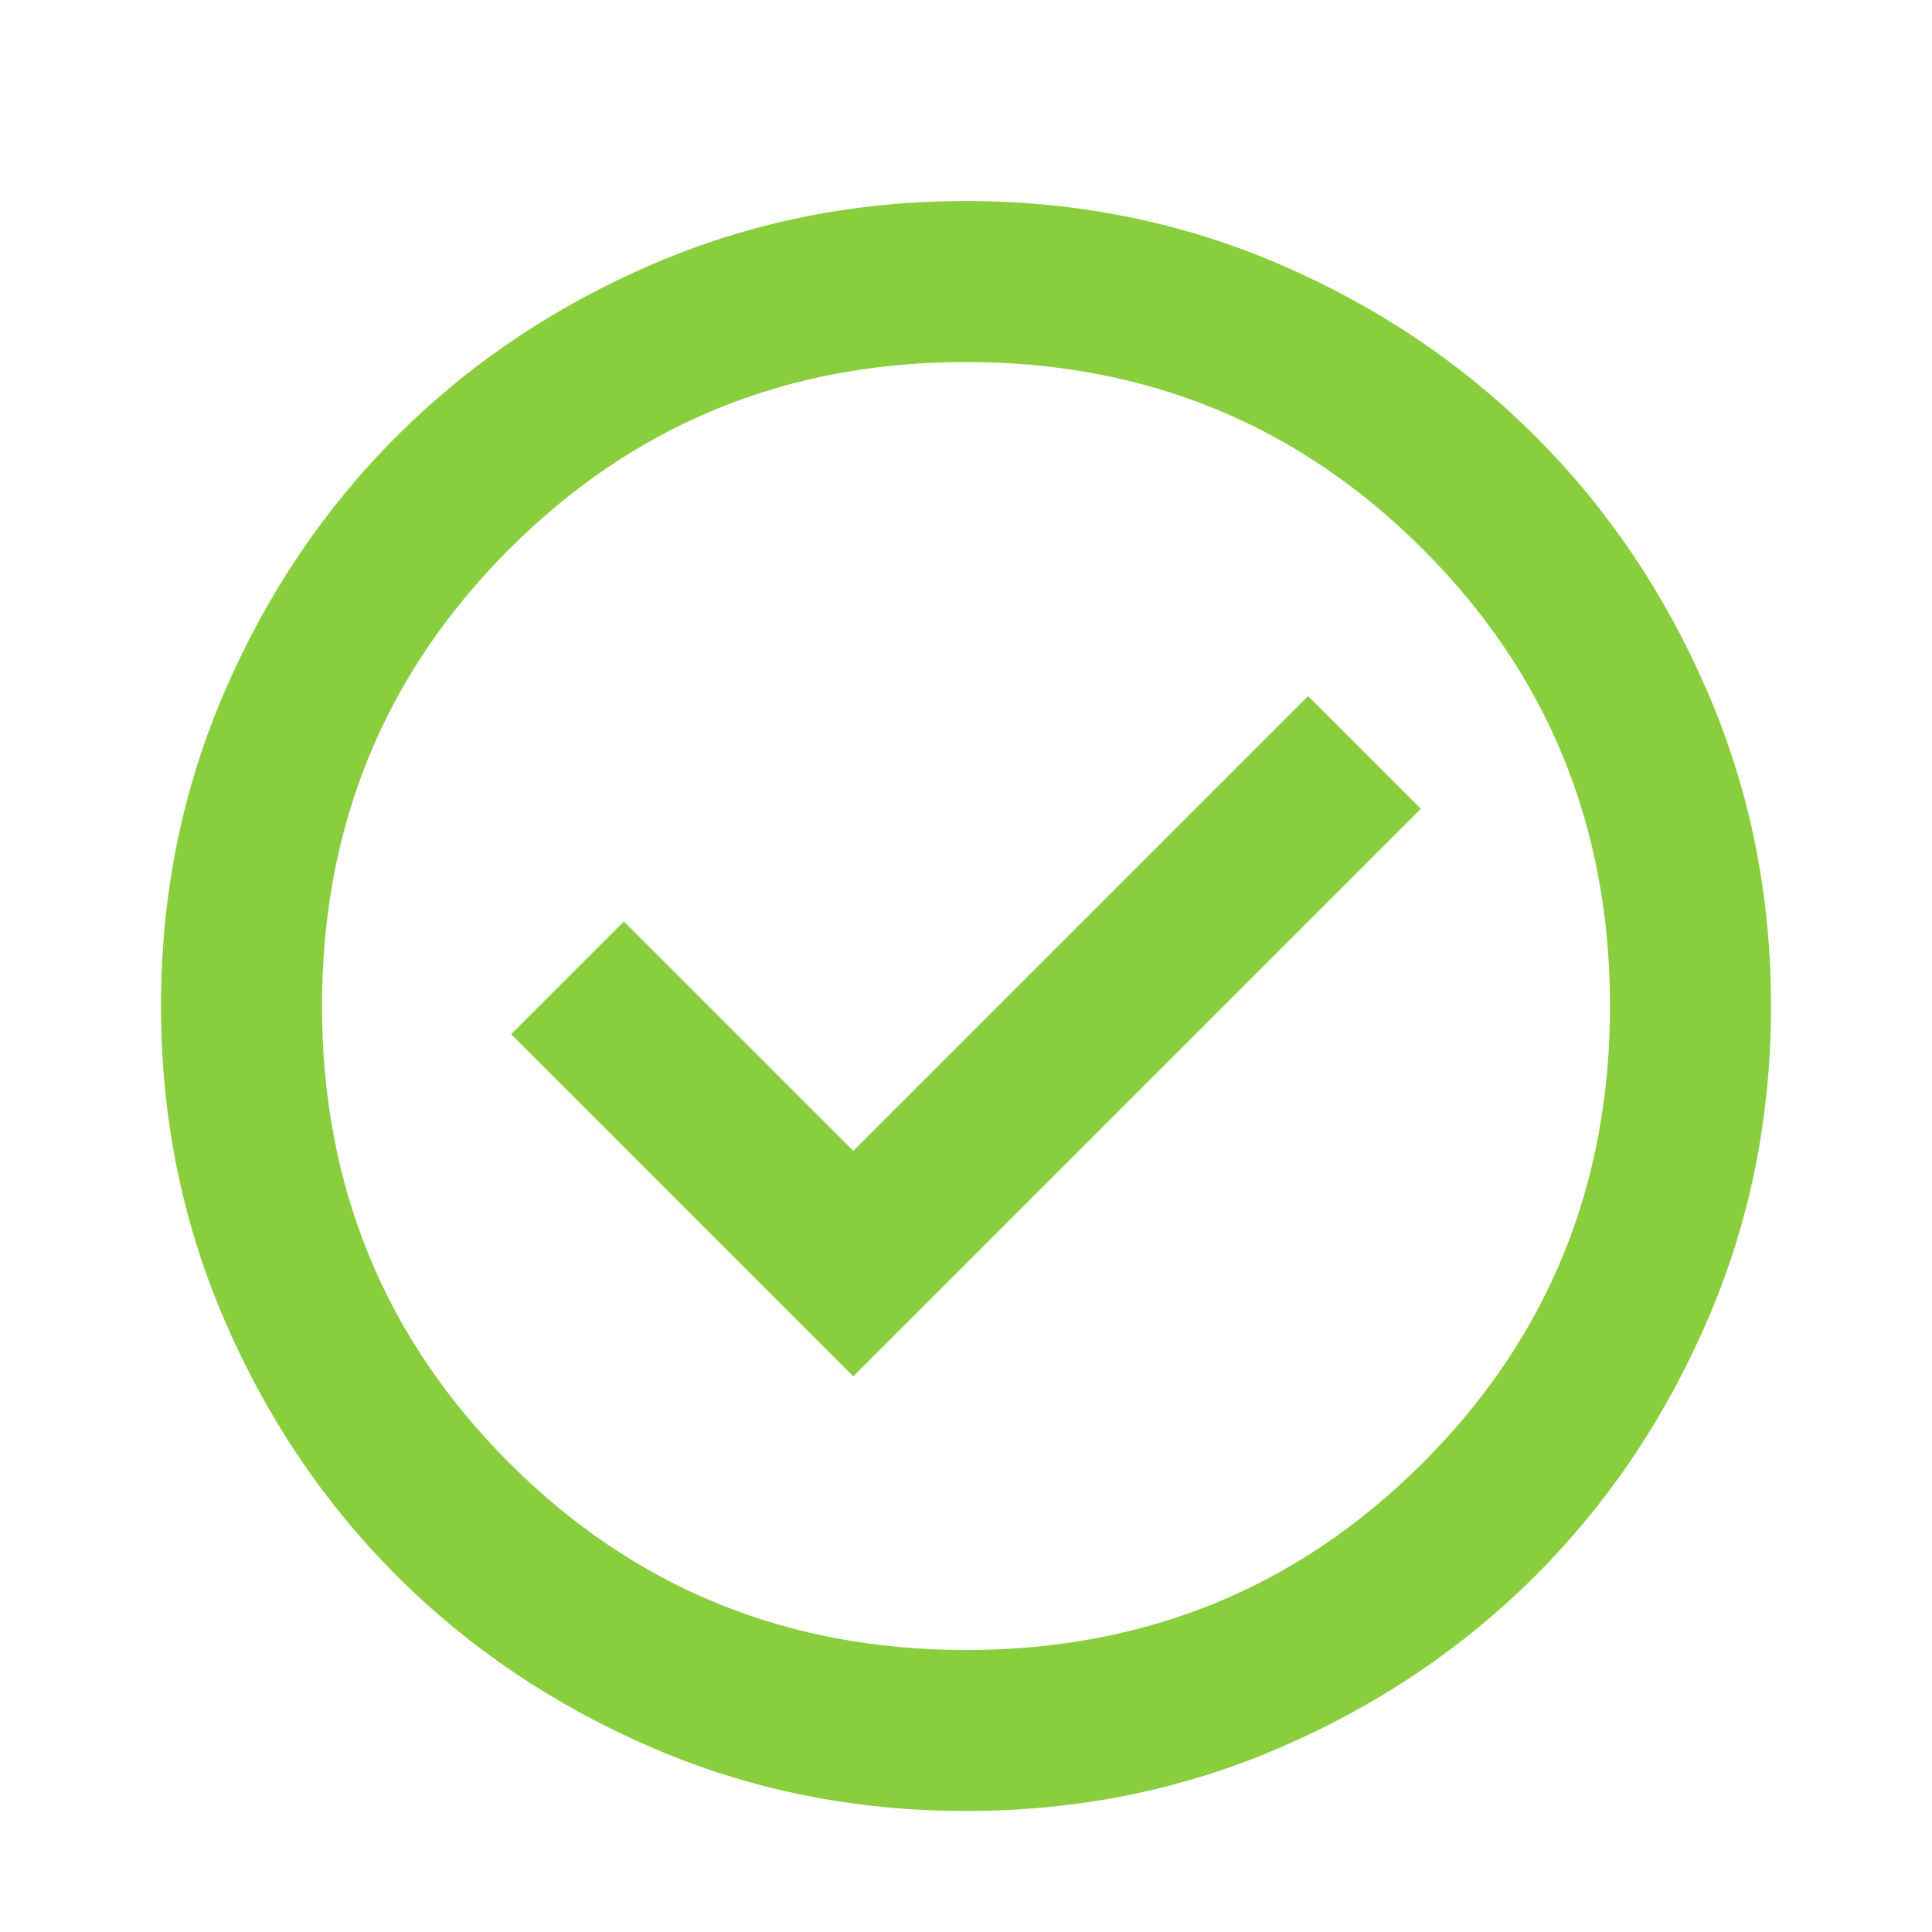 <svg width="24" height="24" viewBox="0 0 24 24" fill="none" xmlns="http://www.w3.org/2000/svg">
  <path
    d="M10.6 17.097L17.65 10.047L16.25 8.647L10.6 14.297L7.75 11.447L6.35 12.847L10.6 17.097ZM12 22.497C10.617 22.497 9.317 22.235 8.1 21.71C6.883 21.185 5.825 20.472 4.925 19.572C4.025 18.672 3.312 17.614 2.788 16.397C2.263 15.18 2 13.88 2 12.497C2 11.114 2.263 9.814 2.788 8.597C3.312 7.38 4.025 6.322 4.925 5.422C5.825 4.522 6.883 3.81 8.1 3.285C9.317 2.76 10.617 2.497 12 2.497C13.383 2.497 14.683 2.76 15.9 3.285C17.117 3.81 18.175 4.522 19.075 5.422C19.975 6.322 20.688 7.38 21.212 8.597C21.738 9.814 22 11.114 22 12.497C22 13.88 21.738 15.18 21.212 16.397C20.688 17.614 19.975 18.672 19.075 19.572C18.175 20.472 17.117 21.185 15.9 21.71C14.683 22.235 13.383 22.497 12 22.497ZM12 20.497C14.233 20.497 16.125 19.722 17.675 18.172C19.225 16.622 20 14.73 20 12.497C20 10.264 19.225 8.372 17.675 6.822C16.125 5.272 14.233 4.497 12 4.497C9.767 4.497 7.875 5.272 6.325 6.822C4.775 8.372 4 10.264 4 12.497C4 14.73 4.775 16.622 6.325 18.172C7.875 19.722 9.767 20.497 12 20.497Z"
    fill="#89CE3D" />
</svg>
